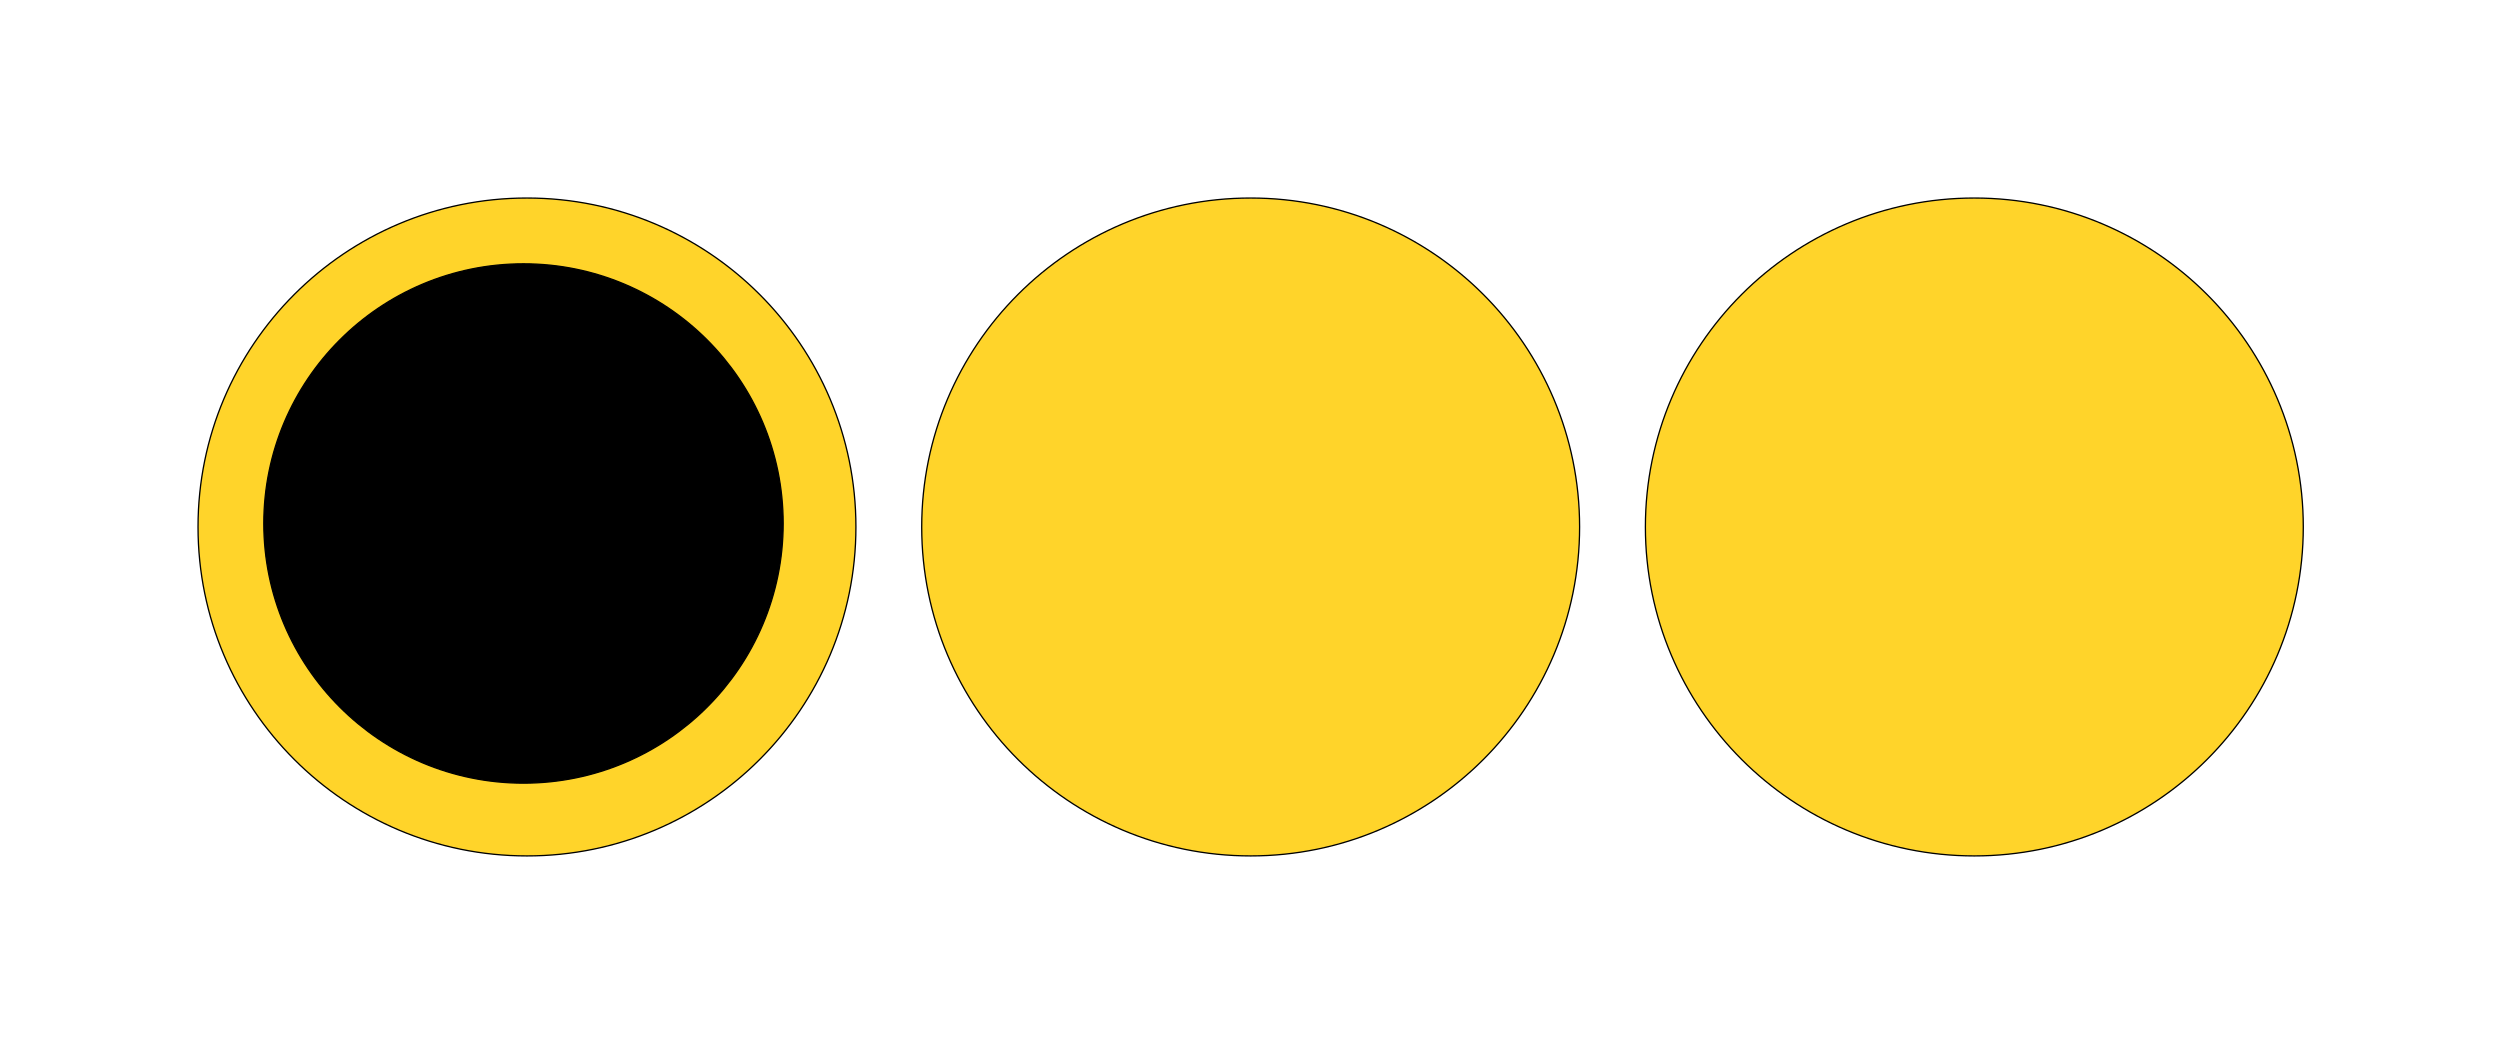 <?xml version="1.0" encoding="UTF-8" standalone="no"?>
<!-- Created with Inkscape (http://www.inkscape.org/) -->

<svg
   width="190mm"
   height="80mm"
   viewBox="-5 -5 190 80"
   version="1.1"
   id="svg5"
   inkscape:version="1.2.1 (9c6d41e410, 2022-07-14)"
   sodipodi:docname="O4.LieutenantCommander.svg"
   xmlns:inkscape="http://www.inkscape.org/namespaces/inkscape"
   xmlns:sodipodi="http://sodipodi.sourceforge.net/DTD/sodipodi-0.dtd"
   xmlns="http://www.w3.org/2000/svg"
   xmlns:svg="http://www.w3.org/2000/svg"
   xmlns:rdf="http://www.w3.org/1999/02/22-rdf-syntax-ns#"
   xmlns:cc="http://creativecommons.org/ns#"
   xmlns:dc="http://purl.org/dc/elements/1.1/">
  <sodipodi:namedview
     id="namedview7"
     pagecolor="#ffffff"
     bordercolor="#000000"
     borderopacity="0.25"
     inkscape:showpageshadow="2"
     inkscape:pageopacity="0.0"
     inkscape:pagecheckerboard="0"
     inkscape:deskcolor="#d1d1d1"
     inkscape:document-units="mm"
     showgrid="false"
     inkscape:zoom="1"
     inkscape:cx="477"
     inkscape:cy="256"
     inkscape:window-width="1920"
     inkscape:window-height="991"
     inkscape:window-x="-9"
     inkscape:window-y="-9"
     inkscape:window-maximized="1"
     inkscape:current-layer="layer2" />
  <defs
     id="defs2">
    <filter
       inkscape:label="Button"
       inkscape:menu="Bevels"
       inkscape:menu-tooltip="Soft bevel, slightly depressed middle"
       style="color-interpolation-filters:sRGB"
       id="filter824"
       x="-0.62"
       y="-0.62"
       width="2.24"
       height="2.24">
      <feGaussianBlur
         stdDeviation="2.3"
         in="SourceAlpha"
         result="result0"
         id="feGaussianBlur798" />
      <feMorphology
         in="SourceAlpha"
         radius="6.6"
         result="result1"
         id="feMorphology800" />
      <feGaussianBlur
         stdDeviation="8.9"
         in="result1"
         id="feGaussianBlur802" />
      <feColorMatrix
         values="1 0 0 0 0 0 1 0 0 0 0 0 1 0 0 0 0 0 0.3 0"
         result="result91"
         id="feColorMatrix804" />
      <feComposite
         in="result0"
         operator="out"
         result="result2"
         in2="result91"
         id="feComposite806" />
      <feGaussianBlur
         stdDeviation="1.7"
         result="result4"
         id="feGaussianBlur808" />
      <feDiffuseLighting
         surfaceScale="10"
         id="feDiffuseLighting812">
        <feDistantLight
           azimuth="225"
           elevation="45"
           id="feDistantLight810" />
      </feDiffuseLighting>
      <feBlend
         in2="SourceGraphic"
         mode="multiply"
         id="feBlend814" />
      <feComposite
         in2="SourceAlpha"
         operator="in"
         result="result3"
         id="feComposite816" />
      <feSpecularLighting
         in="result4"
         surfaceScale="5"
         specularExponent="17.9"
         id="feSpecularLighting820">
        <feDistantLight
           azimuth="225"
           elevation="45"
           id="feDistantLight818" />
      </feSpecularLighting>
      <feComposite
         in2="result3"
         operator="atop"
         id="feComposite822" />
    </filter>
    <filter
       inkscape:label="Button"
       inkscape:menu="Bevels"
       inkscape:menu-tooltip="Soft bevel, slightly depressed middle"
       style="color-interpolation-filters:sRGB"
       id="filter5902"
       x="-0.186"
       y="-0.478"
       width="1.372"
       height="1.956">
      <feGaussianBlur
         stdDeviation="2.3"
         in="SourceAlpha"
         result="result0"
         id="feGaussianBlur5876" />
      <feMorphology
         in="SourceAlpha"
         radius="6.6"
         result="result1"
         id="feMorphology5878" />
      <feGaussianBlur
         stdDeviation="8.9"
         in="result1"
         id="feGaussianBlur5880" />
      <feColorMatrix
         values="1 0 0 0 0 0 1 0 0 0 0 0 1 0 0 0 0 0 0.3 0"
         result="result91"
         id="feColorMatrix5882" />
      <feComposite
         in="result0"
         operator="out"
         result="result2"
         in2="result91"
         id="feComposite5884" />
      <feGaussianBlur
         stdDeviation="1.7"
         result="result4"
         id="feGaussianBlur5886" />
      <feDiffuseLighting
         surfaceScale="10"
         id="feDiffuseLighting5890">
        <feDistantLight
           azimuth="225"
           elevation="45"
           id="feDistantLight5888" />
      </feDiffuseLighting>
      <feBlend
         in2="SourceGraphic"
         mode="multiply"
         id="feBlend5892" />
      <feComposite
         in2="SourceAlpha"
         operator="in"
         result="result3"
         id="feComposite5894" />
      <feSpecularLighting
         in="result4"
         surfaceScale="5"
         specularExponent="17.9"
         id="feSpecularLighting5898">
        <feDistantLight
           azimuth="225"
           elevation="45"
           id="feDistantLight5896" />
      </feSpecularLighting>
      <feComposite
         in2="result3"
         operator="atop"
         id="feComposite5900" />
    </filter>
  </defs>
  <g
     inkscape:groupmode="layer"
     id="layer2"
     inkscape:label="Layer 2"
     style="display:none;fill:#000000"
     transform="translate(-5,-5)">
    <rect
       style="display:inline;fill:#000000;stroke:none;stroke-width:4.639;stroke-linecap:round;stroke-linejoin:round;stroke-dasharray:none"
       id="rect904"
       width="180"
       height="70"
       x="5"
       y="5"
       rx="5"
       ry="5"
       inkscape:label="Backdrop" />
    <rect
       style="display:inline;fill:none;stroke:#aa8800;stroke-width:5;stroke-linecap:round;stroke-linejoin:round;stroke-dasharray:none;stroke-opacity:1;filter:url(#filter5902)"
       id="rect5874"
       width="180"
       height="70"
       x="5"
       y="5"
       rx="5"
       ry="5"
       inkscape:label="Border" />
  </g>
  <g
     inkscape:label="Layer 1"
     inkscape:groupmode="layer"
     id="layer1"
     transform="translate(-5,-5)">
    <g
       id="g828"
       style="display:inline">
      <circle
         style="fill:#ffd42a;stroke:#000000;stroke-width:0.1;stroke-linecap:round;stroke-linejoin:round;filter:url(#filter824)"
         id="path264"
         cx="40.05"
         cy="40.05"
         r="25"
         inkscape:label="Pip" />
      <ellipse
         style="display:inline;fill:#000000;stroke:#000000;stroke-width:0.099;stroke-linecap:round;stroke-linejoin:round"
         id="path796"
         cx="39.785"
         cy="39.785"
         rx="19.736"
         ry="19.736"
         inkscape:label="Hollow" />
    </g>
    <g
       id="g834"
       transform="translate(55)">
      <circle
         style="fill:#ffd42a;stroke:#000000;stroke-width:0.1;stroke-linecap:round;stroke-linejoin:round;filter:url(#filter824)"
         id="circle830"
         cx="40.05"
         cy="40.05"
         r="25"
         inkscape:label="Pip" />
    </g>
    <g
       id="g840"
       transform="translate(110)">
      <circle
         style="fill:#ffd42a;stroke:#000000;stroke-width:0.1;stroke-linecap:round;stroke-linejoin:round;filter:url(#filter824)"
         id="circle836"
         cx="40.05"
         cy="40.05"
         r="25"
         inkscape:label="Pip" />
    </g>
    <g
       id="g844"
       transform="translate(165)"
       style="display:none">
      <circle
         style="fill:#ffd42a;stroke:#000000;stroke-width:0.1;stroke-linecap:round;stroke-linejoin:round;filter:url(#filter824)"
         id="circle842"
         cx="40.05"
         cy="40.05"
         r="25"
         inkscape:label="Pip" />
    </g>
    <g
       id="g848"
       transform="translate(220)"
       style="display:none">
      <circle
         style="fill:#ffd42a;stroke:#000000;stroke-width:0.1;stroke-linecap:round;stroke-linejoin:round;filter:url(#filter824)"
         id="circle846"
         cx="40.05"
         cy="40.05"
         r="25"
         inkscape:label="Pip" />
    </g>
  </g>
</svg>
